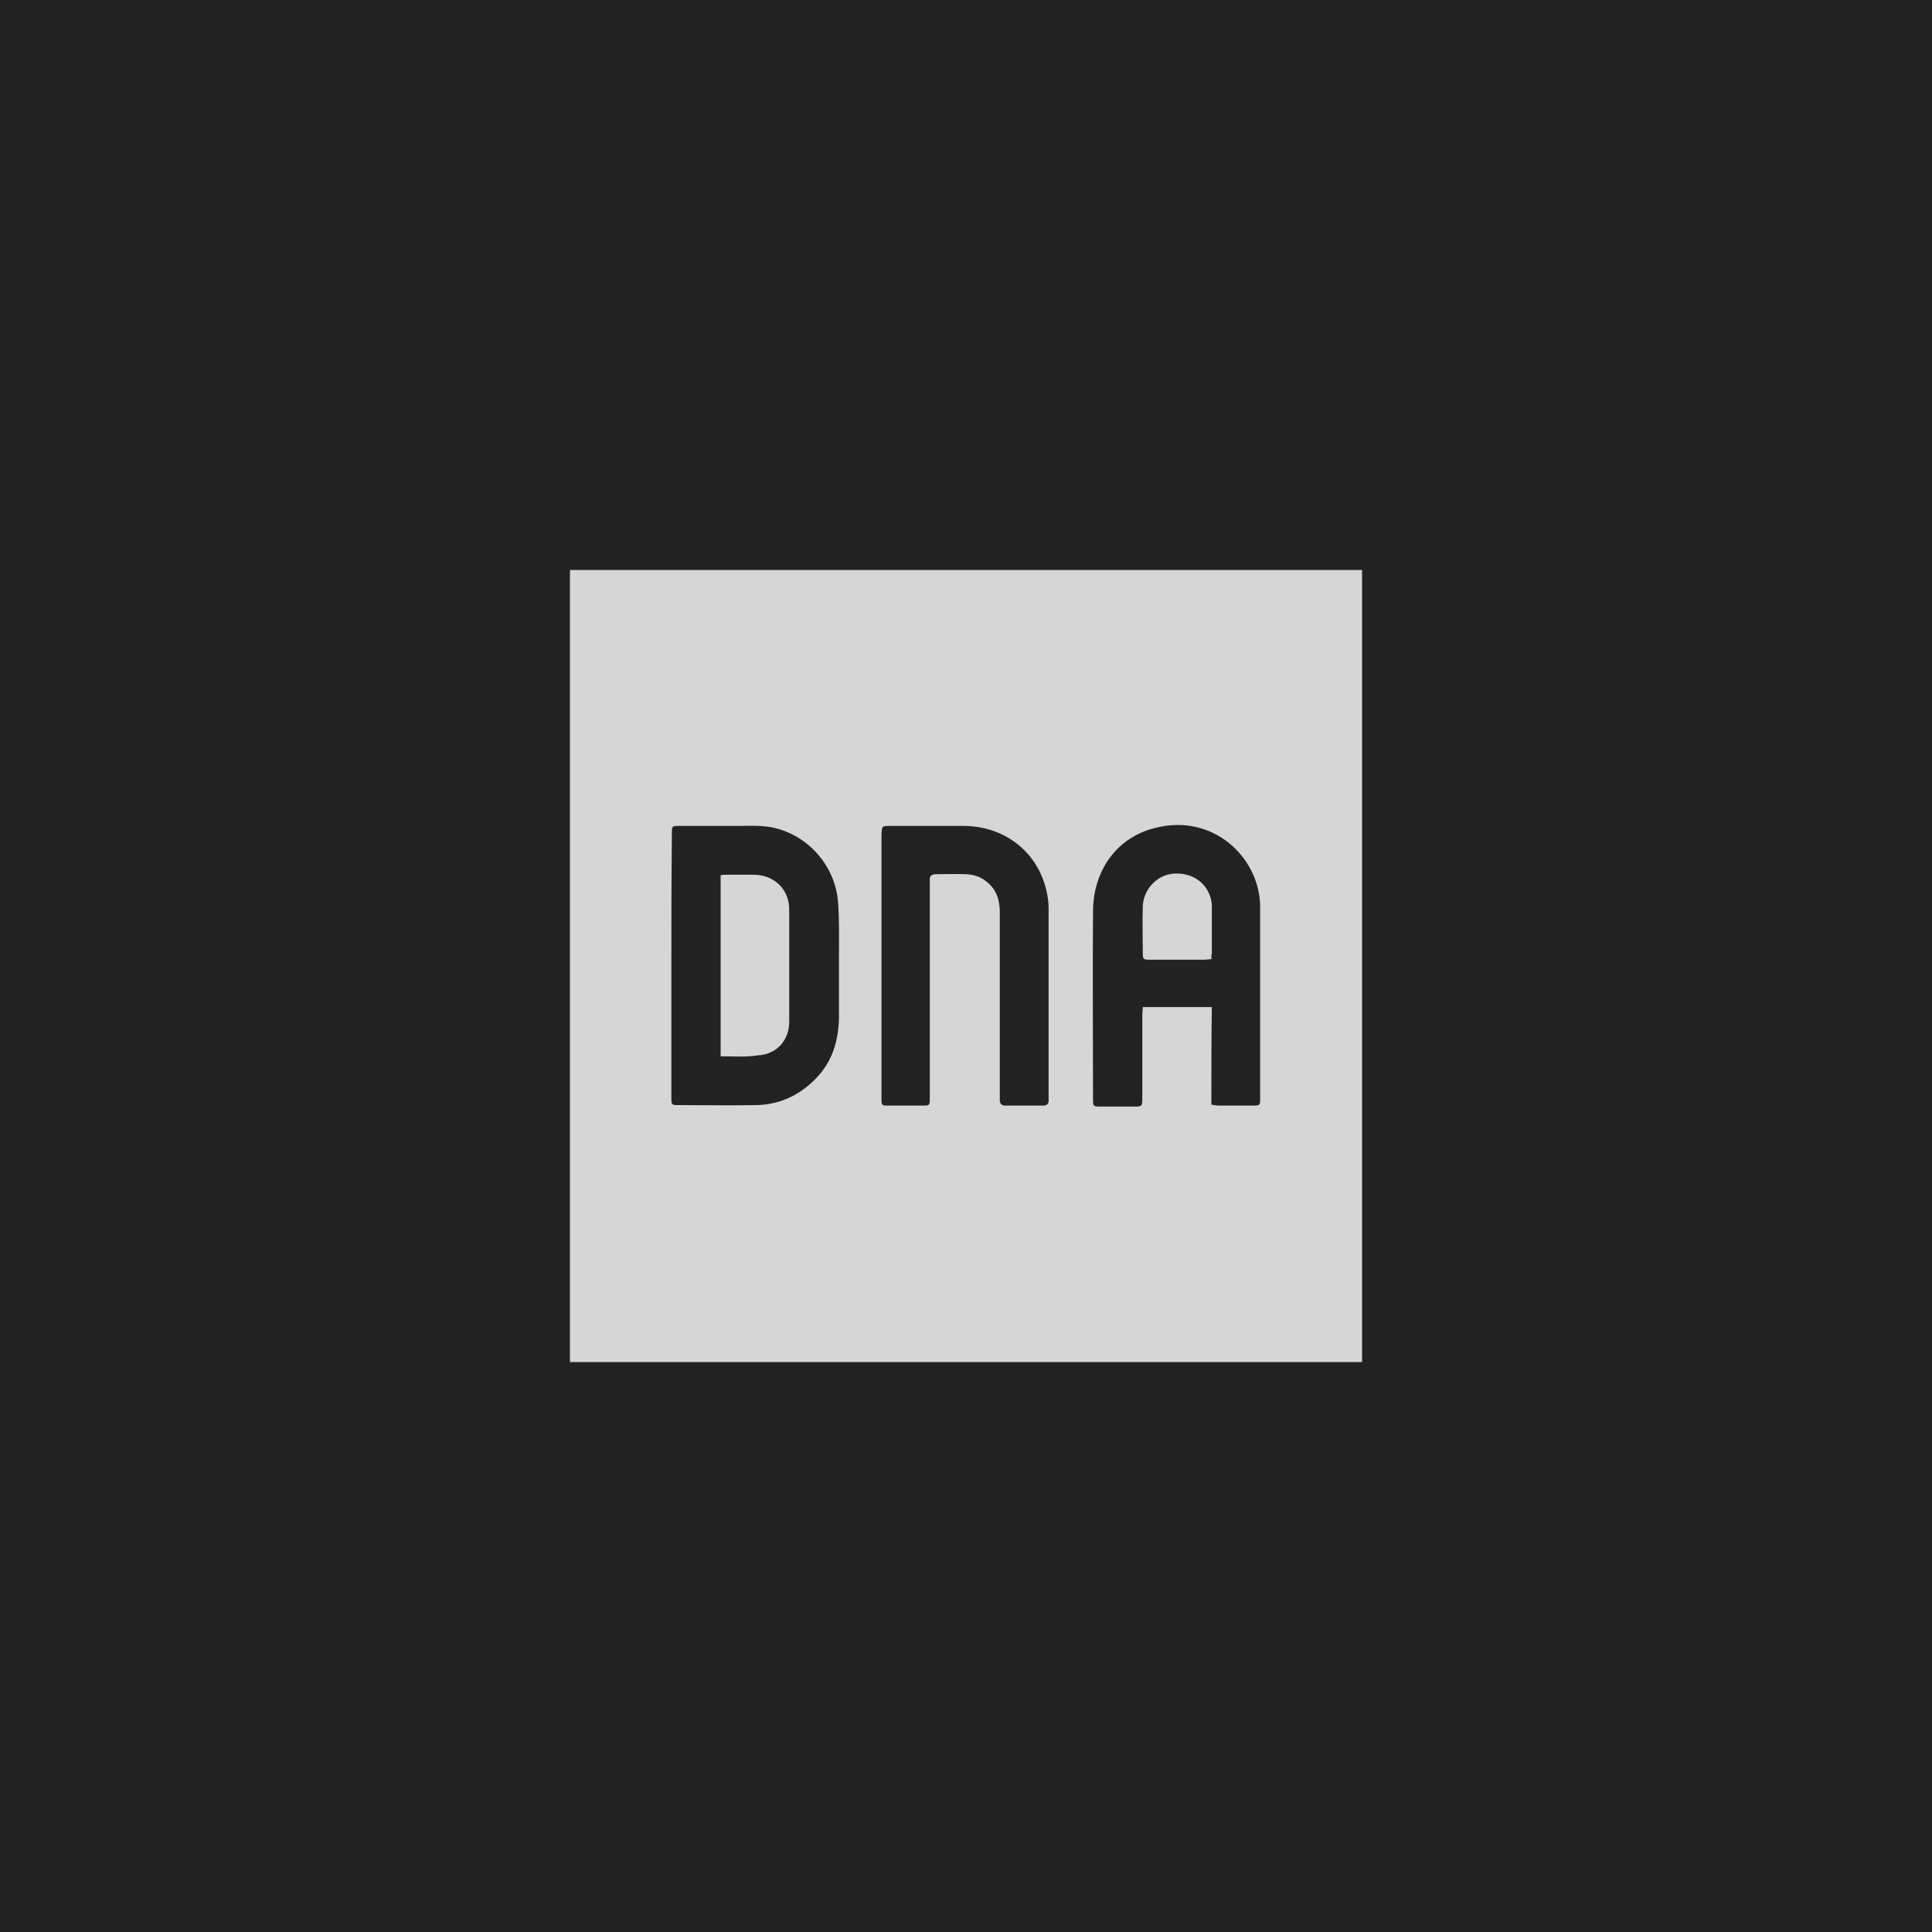 <?xml version="1.0" encoding="utf-8"?>
<!-- Generator: Adobe Illustrator 19.0.0, SVG Export Plug-In . SVG Version: 6.00 Build 0)  -->
<svg version="1.1" id="Layer_1" xmlns="http://www.w3.org/2000/svg" xmlns:xlink="http://www.w3.org/1999/xlink" x="0px" y="0px"
	 viewBox="-299 301 400 400" style="enable-background:new -299 301 400 400;" xml:space="preserve">
<style type="text/css">
	.st0{fill:#222222;}
	.st1{fill:#D7D6D6;}
</style>
<rect id="XMLID_527_" x="-299" y="301" class="st0" width="400" height="400"/>
<g id="XMLID_372_">
	<g id="XMLID_373_">
		<path id="XMLID_376_" class="st1" d="M-181,583c0-54.6,0-109.4,0-164c54.6,0,109.4,0,164,0c0,54.6,0,109.4,0,164
			C-71.6,583-126.4,583-181,583z M-48.2,529.7c0.6,0.1,1.1,0.2,1.5,0.2c2.3,0,4.5,0,6.9,0c1.7,0,1.7,0,1.7-1.6c0-13.2,0-26.3,0-39.5
			c0-10-9.5-19.5-21.7-16.4c-7.8,1.9-12.8,8.6-12.9,17.1c-0.1,13.1,0,26.1,0,39.2c0,1.3,0.1,1.4,1.4,1.4c2.3,0,4.6,0,7,0
			c1.7,0,1.8,0,1.8-1.7c0-5.7,0-11.4,0-17.1c0-0.5,0.1-1.2,0.1-1.8c4.8,0,9.5,0,14.3,0C-48.2,516.2-48.2,522.9-48.2,529.7z
			 M-160,500.8c0,9.1,0,18.3,0,27.5c0,1.5,0.1,1.5,1.5,1.5c5.3,0,10.7,0.1,16.1,0c4.9-0.1,9.1-2.1,12.5-5.7
			c3.3-3.5,4.5-7.7,4.6-12.4c0-4.2,0-8.5,0-12.7c0-3.7,0.1-7.5-0.2-11.2c-0.5-7.2-5.8-13.5-12.8-15.3c-2.6-0.7-5.3-0.5-8-0.5
			c-4.1,0-8.1,0-12.2,0c-1.4,0-1.4,0.1-1.4,1.4c0,0.4,0,0.7,0,1.1C-160,483.4-160,492.1-160,500.8z M-116.5,501c0,1,0,1.9,0,2.9
			c0,8.1,0,16.3,0,24.5c0,1.5,0.1,1.5,1.5,1.5c2.4,0,4.8,0,7.2,0c1.2,0,1.3-0.1,1.3-1.3c0-0.5,0-0.8,0-1.3c0-14.2,0-28.4,0-42.6
			c0-0.5,0-0.9,0-1.4c-0.1-0.8,0.3-1.3,1.2-1.3c2.2,0,4.2-0.1,6.4,0c2.3,0.1,4.1,1.1,5.5,2.9c1.1,1.5,1.4,3.3,1.4,5.1
			c0,12.5,0,24.9,0,37.5c0,0.5,0,0.8,0,1.3c0,0.7,0.4,1.1,1.1,1.1c2.6,0,5.2,0,7.8,0c0.9,0,1.3-0.4,1.2-1.3c0-0.3,0-0.5,0-0.7
			c0-12.9,0-25.9,0-38.8c0-1-0.1-2-0.3-3c-1.6-8.4-8.5-14-17.1-14.1c-5.1,0-10.3,0-15.4,0c-1.7,0-1.7,0-1.8,1.7c0,0.3,0,0.5,0,0.8
			C-116.5,483.4-116.5,492.1-116.5,501z"/>
		<path id="XMLID_366_" class="st1" d="M-48.2,499.6c-0.5,0-1,0.1-1.4,0.1c-3.7,0-7.5,0-11.2,0c-1.5,0-1.6,0-1.6-1.6
			c0-3.2-0.1-6.3,0-9.4c0.1-3.5,2.8-6.4,6.1-6.8c3.9-0.4,7.1,1.7,8,5.2c0.1,0.5,0.2,0.9,0.2,1.4c0,3.3,0,6.7,0,9.9
			C-48.2,498.7-48.2,499-48.2,499.6z"/>
		<path id="XMLID_358_" class="st1" d="M-149.8,519.7c0-12.6,0-24.9,0-37.5c0.5-0.1,1-0.1,1.4-0.1c1.9,0,3.7,0,5.6,0
			c4.2,0.1,7.2,3.1,7.2,7.2c0,7.8,0,15.4,0,23.2c0,3.9-2.6,6.8-6.5,7C-144.6,519.9-147.1,519.7-149.8,519.7z"/>
	</g>
</g>
</svg>
